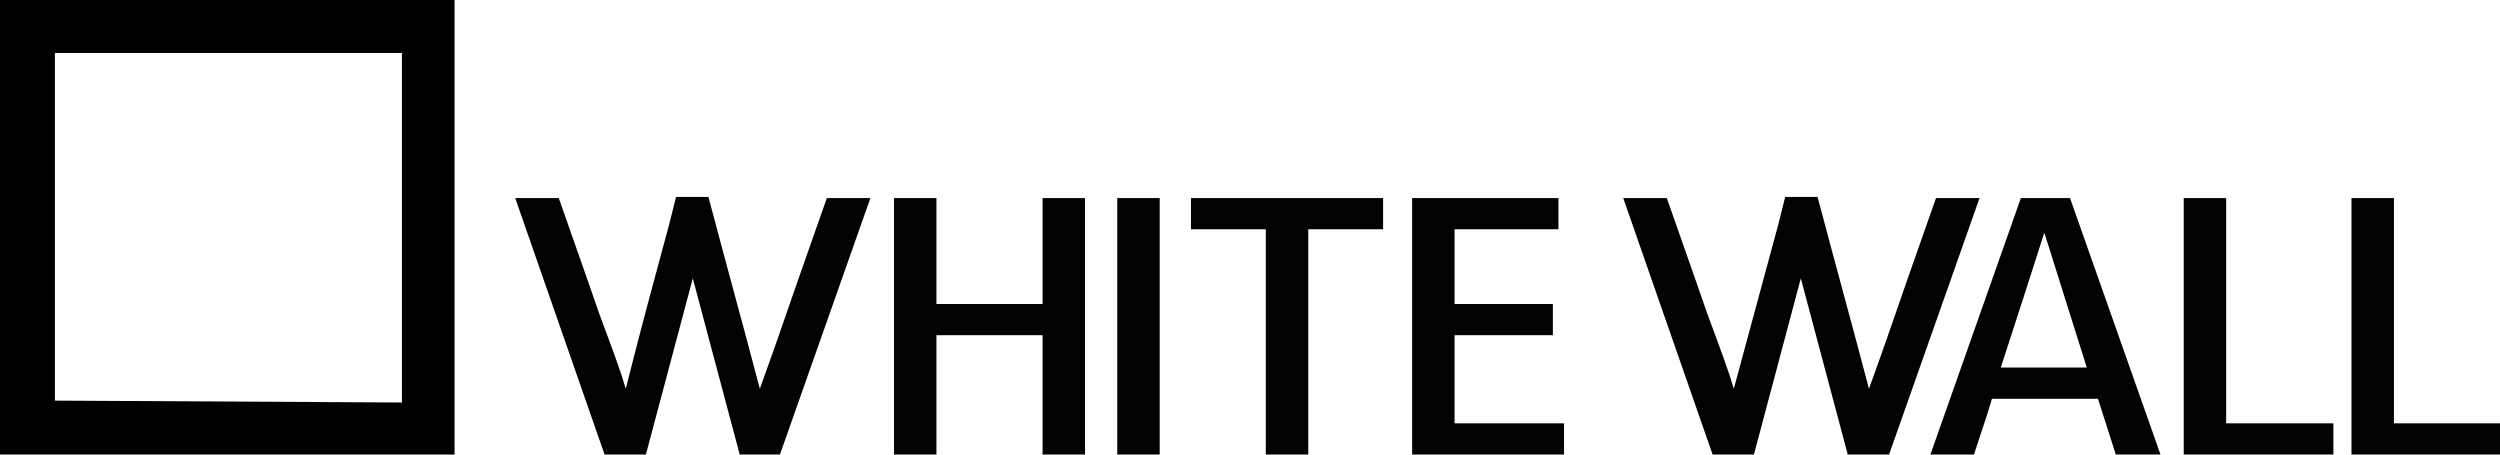 <svg width="143" height="26" viewBox="0 0 143 26" fill="none" xmlns="http://www.w3.org/2000/svg">
<g clip-path="url(#clip0_19569_34427)">
<path fill-rule="evenodd" clip-rule="evenodd" d="M22.991 23.023L3.14 22.915V3.031H22.991V23.023ZM0 26H26V0H0V26Z" fill="black"/>
<path fill-rule="evenodd" clip-rule="evenodd" d="M59.634 25.999V19.174H53.564V25.999H51.136V11.329H53.564V17.389H59.634V11.329H62.062V25.999H59.634ZM63.907 11.329H66.335V25.999H63.907V11.329ZM74.832 13.115V25.999H72.404V13.115H68.124V11.329H79.113V13.115H74.832ZM80.774 25.999V11.329H89.143V13.115H83.202V17.389H88.824V19.174H83.202V24.213H89.463V25.999H80.774ZM49.787 11.329H47.295C46.72 12.988 45.762 15.666 44.995 17.899C44.228 20.131 43.781 21.343 43.462 22.236C42.44 18.345 41.481 14.901 40.523 11.266H38.67L38.287 12.796C37.456 15.858 36.625 18.919 35.795 22.236C35.539 21.343 35.092 20.131 34.261 17.899C33.495 15.666 32.536 12.988 31.962 11.329H29.47L34.581 25.999H36.945C37.903 22.363 38.67 19.557 39.628 15.922C40.587 19.557 41.353 22.363 42.312 25.999H44.612L49.787 11.329ZM116.935 13.307C116.169 15.73 115.211 18.664 114.444 21.024H119.364L116.935 13.307ZM121.024 25.999C121.024 25.999 120.067 23.001 120.003 22.81H113.933C113.933 22.938 112.911 25.999 112.911 25.999H110.419L115.594 11.329H118.405L123.58 25.999H121.024ZM124.909 25.999V11.329H127.336V24.213H133.47V25.999H124.909ZM134.505 25.999V11.329H136.934V24.213H143.003V25.999H134.505ZM113.23 11.329H110.739C110.163 12.988 109.205 15.666 108.439 17.899C107.672 20.131 107.224 21.343 106.905 22.236C105.883 18.345 104.924 14.901 103.966 11.266H102.113L101.73 12.796C100.9 15.858 100.068 18.919 99.174 22.236C98.918 21.343 98.471 20.131 97.641 17.899C96.874 15.666 95.916 12.988 95.341 11.329H92.849L97.961 25.999H100.324C101.283 22.363 102.05 19.557 103.007 15.922C103.966 19.557 104.733 22.363 105.691 25.999H108.055L113.23 11.329Z" fill="#010202"/>
</g>
<defs>
<clipPath id="clip0_19569_34427">
<rect width="143" height="26" fill="white"/>
</clipPath>
</defs>
</svg>

